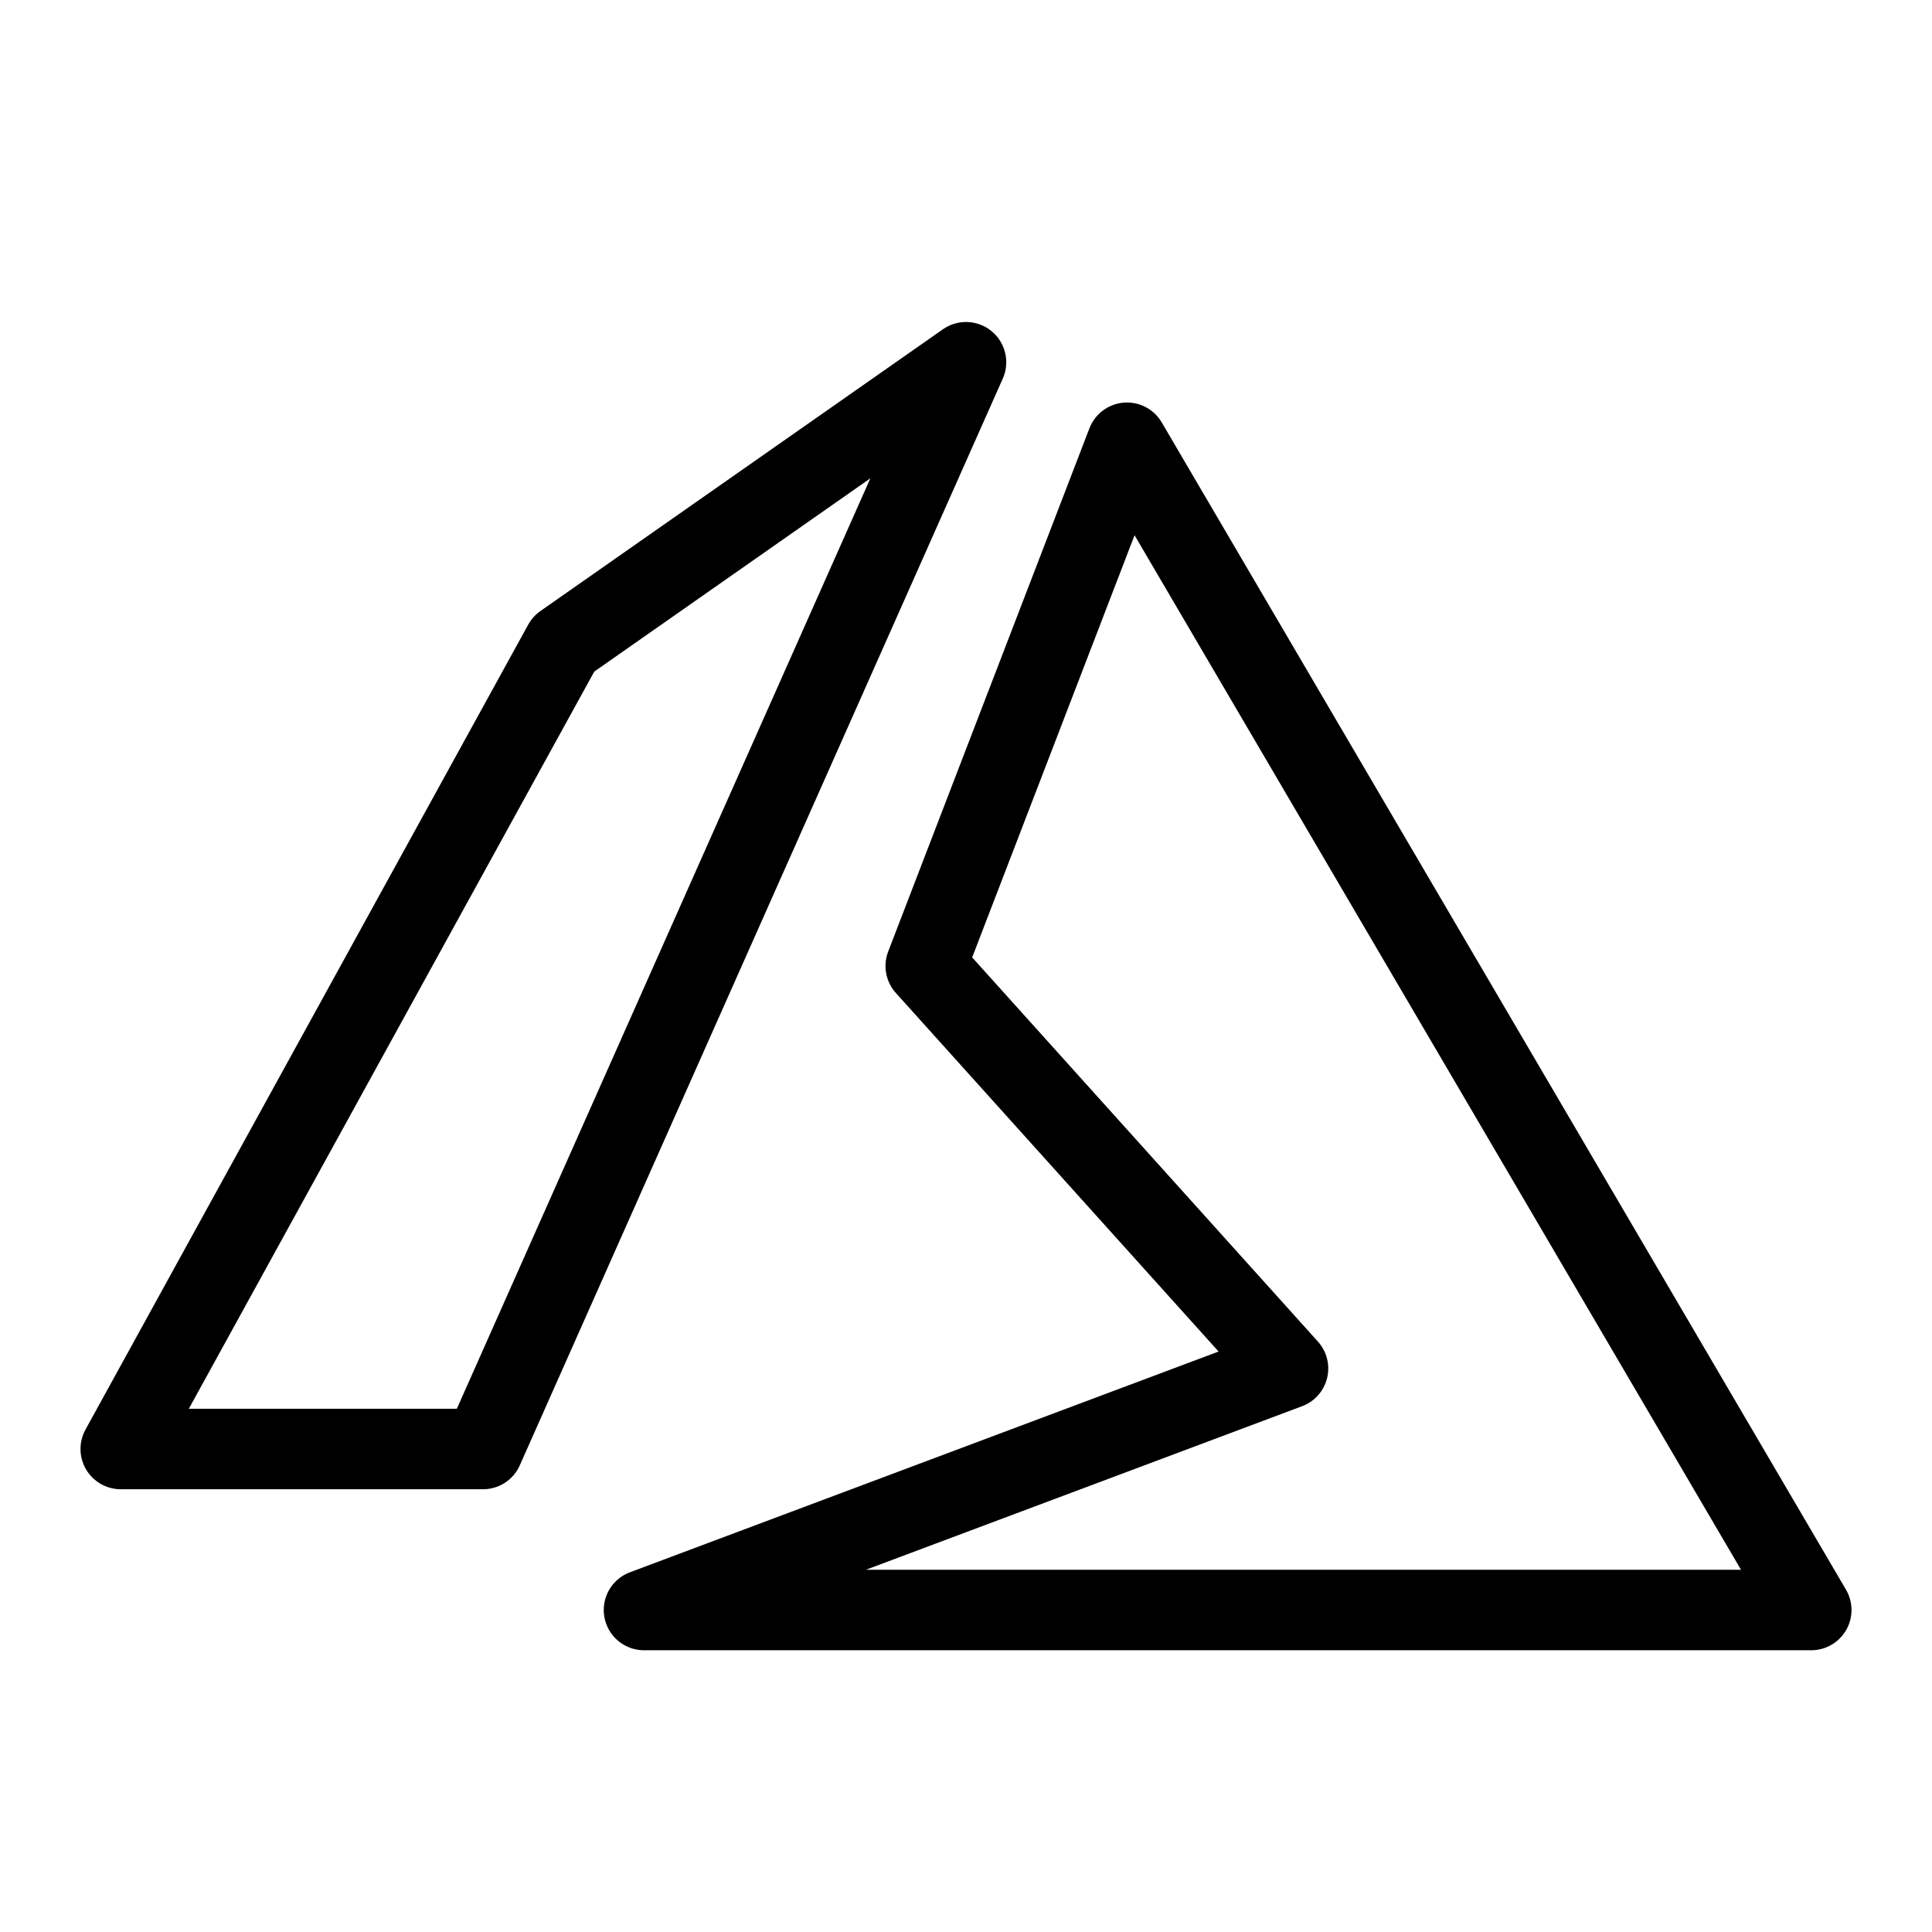 <svg xmlns="http://www.w3.org/2000/svg" fill="none" viewBox="0 0 24 24" id="Microsoft-Azure-Logo--Streamline-Logos" height="24" width="24"><desc>Microsoft Azure Logo Streamline Icon: https://streamlinehq.com</desc><path stroke="#000000" stroke-linejoin="round" d="M6 18H1.5L7 8l5 -3.5L6 18Z" stroke-width="1"></path><path stroke="#000000" stroke-linejoin="round" d="M11.5 12 14 5.5 22.5 20H8l8 -3 -4.5 -5Z" stroke-width="1"></path></svg>